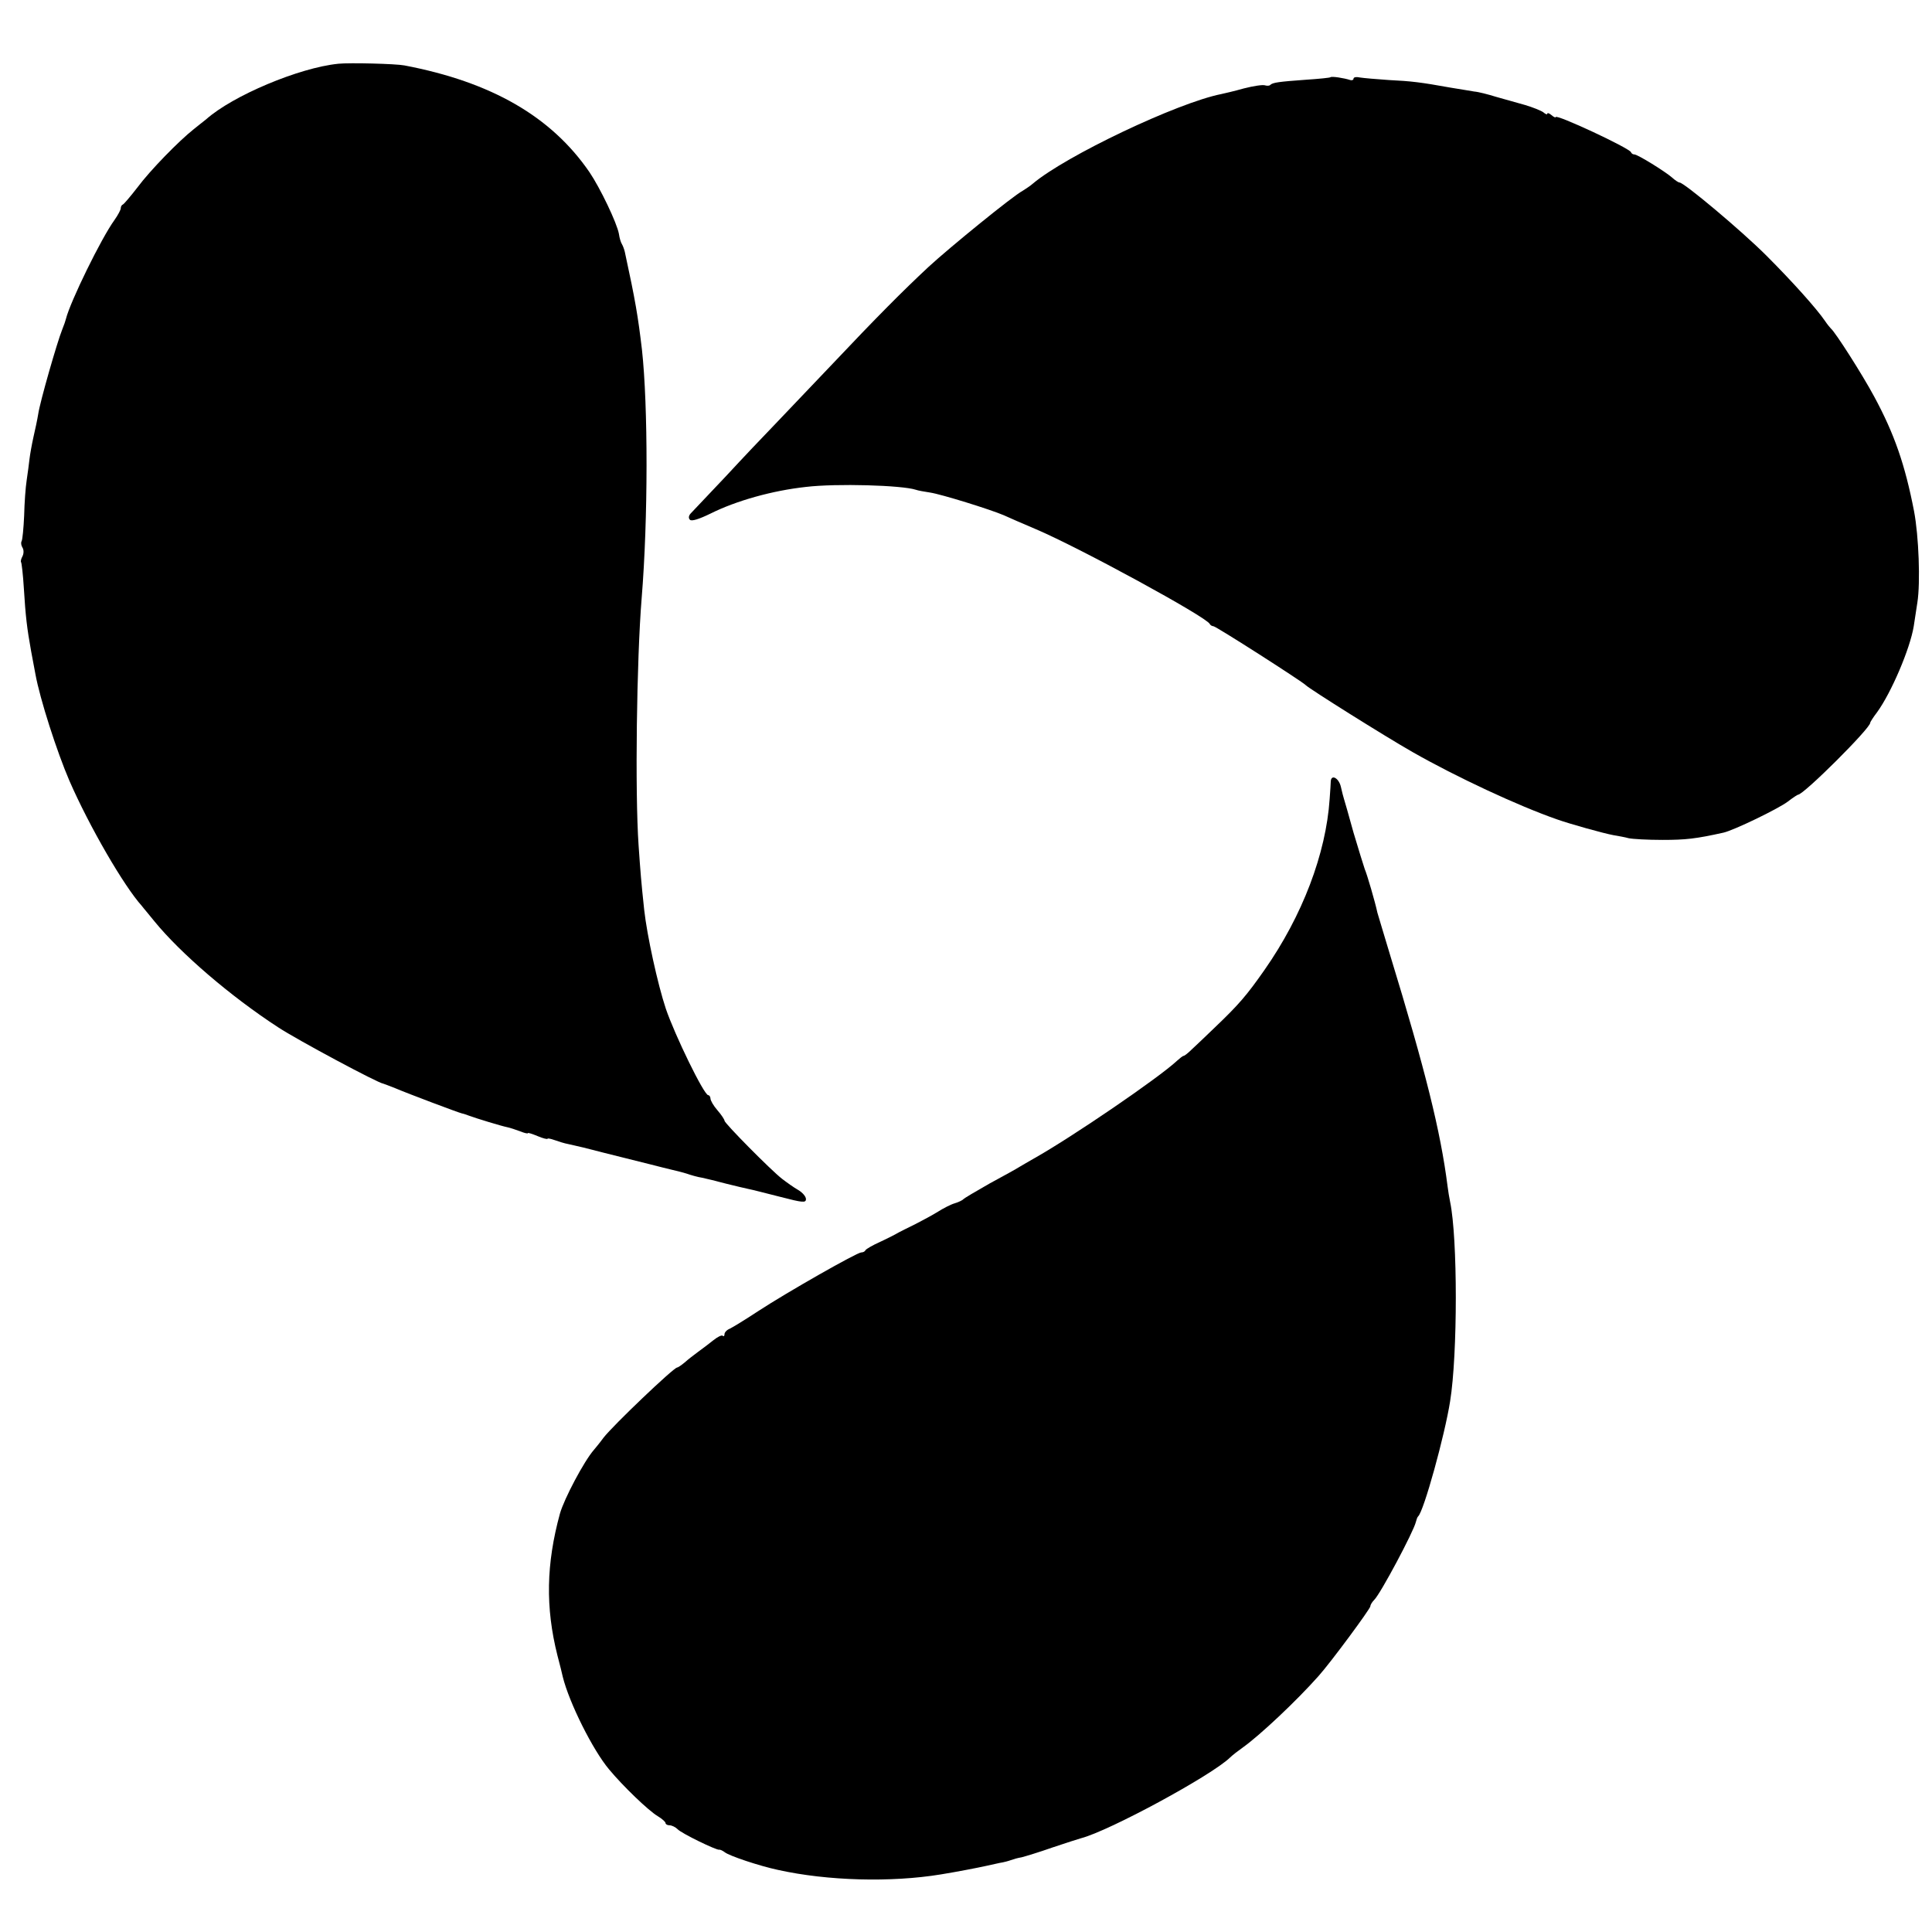 <?xml version="1.0" standalone="no"?>
<!DOCTYPE svg PUBLIC "-//W3C//DTD SVG 20010904//EN"
 "http://www.w3.org/TR/2001/REC-SVG-20010904/DTD/svg10.dtd">
<svg version="1.0" xmlns="http://www.w3.org/2000/svg"
 width="688pt" height="688pt" viewBox="0 0 688 688"
 preserveAspectRatio="xMidYMid meet">
<g transform="translate(0,688) scale(0.1,-0.1)"
fill="#000000" stroke="none">
<path d="M1205 6653 c-140 -14 -377 -114 -471 -198 -7 -5 -26 -21 -44 -35 -52
-41 -155 -146 -201 -208 -24 -31 -47 -58 -51 -60 -5 -2 -8 -8 -8 -14 0 -5 -10
-24 -22 -41 -48 -66 -158 -292 -173 -352 -1 -5 -7 -23 -14 -40 -17 -42 -79
-257 -85 -300 -3 -19 -11 -56 -17 -82 -6 -27 -12 -61 -14 -78 -2 -16 -6 -50
-10 -75 -4 -25 -8 -82 -9 -126 -2 -45 -6 -86 -9 -91 -3 -5 -2 -15 3 -23 5 -8
5 -21 0 -31 -5 -9 -7 -18 -5 -21 2 -2 7 -44 10 -94 6 -98 11 -141 26 -224 6
-30 12 -66 15 -80 16 -89 77 -278 121 -380 71 -163 194 -375 258 -446 5 -7 26
-31 45 -55 93 -114 271 -267 440 -377 70 -46 358 -200 375 -201 3 -1 22 -8 42
-16 47 -20 225 -87 238 -90 6 -1 17 -5 25 -8 27 -10 116 -37 136 -41 10 -2 31
-9 47 -15 15 -6 27 -9 27 -6 0 2 16 -3 35 -11 19 -8 35 -12 35 -9 0 2 11 0 25
-5 14 -5 36 -12 48 -14 41 -9 62 -14 127 -31 36 -9 72 -18 80 -20 8 -2 44 -11
80 -20 36 -9 74 -19 84 -21 10 -2 33 -8 50 -13 17 -6 42 -13 56 -15 14 -3 52
-12 85 -21 33 -8 69 -17 80 -19 11 -2 62 -15 113 -28 81 -21 92 -22 92 -8 0 9
-12 23 -27 32 -16 9 -41 27 -58 40 -40 31 -205 198 -205 207 0 4 -11 21 -25
37 -14 16 -25 35 -25 42 0 6 -4 12 -8 12 -15 0 -119 214 -151 308 -29 87 -67
261 -77 352 -11 103 -13 130 -20 230 -13 190 -7 659 11 880 23 281 23 685 1
885 -14 118 -23 173 -61 348 -2 9 -7 22 -10 27 -4 6 -9 22 -11 37 -7 39 -67
164 -105 220 -136 198 -349 321 -659 380 -31 6 -194 10 -235 6z"/>
<path d="M4738 6605 c-2 -2 -42 -6 -88 -9 -97 -7 -117 -10 -126 -18 -3 -4 -12
-4 -19 -2 -7 3 -41 -2 -76 -11 -35 -10 -71 -18 -80 -20 -156 -31 -554 -220
-671 -319 -9 -8 -26 -19 -37 -26 -33 -17 -258 -200 -335 -271 -90 -84 -180
-174 -351 -355 -77 -81 -167 -175 -200 -210 -33 -34 -110 -115 -170 -180 -61
-64 -116 -123 -124 -131 -9 -9 -10 -18 -4 -24 6 -6 32 2 73 22 92 46 221 82
340 95 109 13 342 6 391 -10 8 -3 31 -7 51 -10 40 -6 214 -60 263 -81 17 -8
68 -30 115 -50 157 -67 608 -313 618 -337 2 -4 8 -8 13 -8 9 0 318 -198 329
-210 11 -12 280 -181 380 -238 156 -89 377 -192 515 -240 48 -17 167 -50 200
-56 17 -3 41 -7 55 -11 14 -3 68 -6 120 -6 83 0 119 4 218 26 38 9 193 84 228
110 18 14 35 25 37 25 20 0 257 236 257 256 0 3 11 20 24 37 51 70 118 227
131 307 3 19 9 58 13 85 11 70 5 236 -12 325 -32 165 -70 275 -142 408 -43 80
-139 230 -154 242 -3 3 -13 15 -21 27 -30 44 -116 140 -209 233 -88 88 -293
260 -309 260 -4 0 -16 8 -27 18 -24 21 -122 82 -134 82 -5 0 -10 3 -12 8 -6
15 -268 137 -268 125 0 -3 -7 0 -15 7 -8 7 -15 9 -15 5 0 -4 -6 -2 -14 5 -8 6
-38 18 -65 26 -28 8 -75 21 -103 29 -29 9 -64 18 -78 19 -14 2 -52 9 -85 14
-106 19 -138 23 -220 27 -44 3 -90 7 -102 9 -13 3 -23 1 -23 -4 0 -5 -6 -7
-12 -5 -21 7 -66 14 -70 10z"/>
<path d="M4739 4098 c0 -7 -2 -35 -4 -63 -13 -195 -97 -416 -232 -609 -63 -90
-91 -123 -177 -205 -32 -31 -69 -66 -82 -78 -13 -13 -26 -23 -29 -23 -3 0 -13
-8 -23 -17 -65 -61 -374 -272 -511 -349 -18 -10 -41 -24 -50 -29 -9 -6 -56
-32 -106 -59 -49 -28 -92 -53 -95 -57 -3 -3 -16 -10 -30 -14 -14 -4 -41 -18
-60 -30 -19 -12 -55 -31 -80 -44 -25 -12 -52 -26 -60 -30 -8 -5 -37 -20 -65
-33 -27 -12 -51 -26 -53 -30 -2 -5 -9 -8 -15 -8 -15 0 -263 -141 -367 -209
-47 -31 -93 -59 -102 -63 -10 -4 -18 -13 -18 -19 0 -7 -3 -9 -6 -6 -4 4 -19
-4 -34 -16 -15 -12 -40 -31 -54 -41 -15 -11 -37 -28 -48 -38 -12 -10 -24 -18
-27 -18 -13 -1 -228 -206 -262 -250 -13 -18 -29 -37 -34 -43 -35 -40 -106
-174 -121 -227 -49 -179 -52 -334 -9 -505 9 -33 17 -67 19 -76 23 -93 107
-261 165 -330 49 -59 140 -147 174 -167 15 -9 27 -20 27 -24 0 -4 6 -8 14 -8
8 0 21 -6 29 -14 14 -15 138 -75 148 -73 3 1 12 -3 20 -9 16 -13 124 -49 190
-63 176 -39 402 -45 579 -16 56 9 133 24 160 30 14 3 36 8 50 11 14 2 32 7 40
10 8 3 25 8 38 10 12 3 62 18 110 35 48 16 94 31 102 33 100 26 464 223 530
287 8 8 30 25 47 37 60 43 189 164 268 253 44 49 185 240 185 249 0 5 6 15 14
23 23 23 140 243 148 277 2 8 5 17 8 20 20 17 95 289 114 410 27 167 27 581 0
710 -3 14 -7 39 -9 55 -25 197 -79 413 -205 825 -22 74 -43 142 -45 150 -8 38
-37 137 -45 155 -4 11 -22 70 -40 130 -17 61 -32 115 -34 120 -2 6 -7 25 -11
43 -7 31 -34 46 -36 20z"/>
</g>
</svg>
